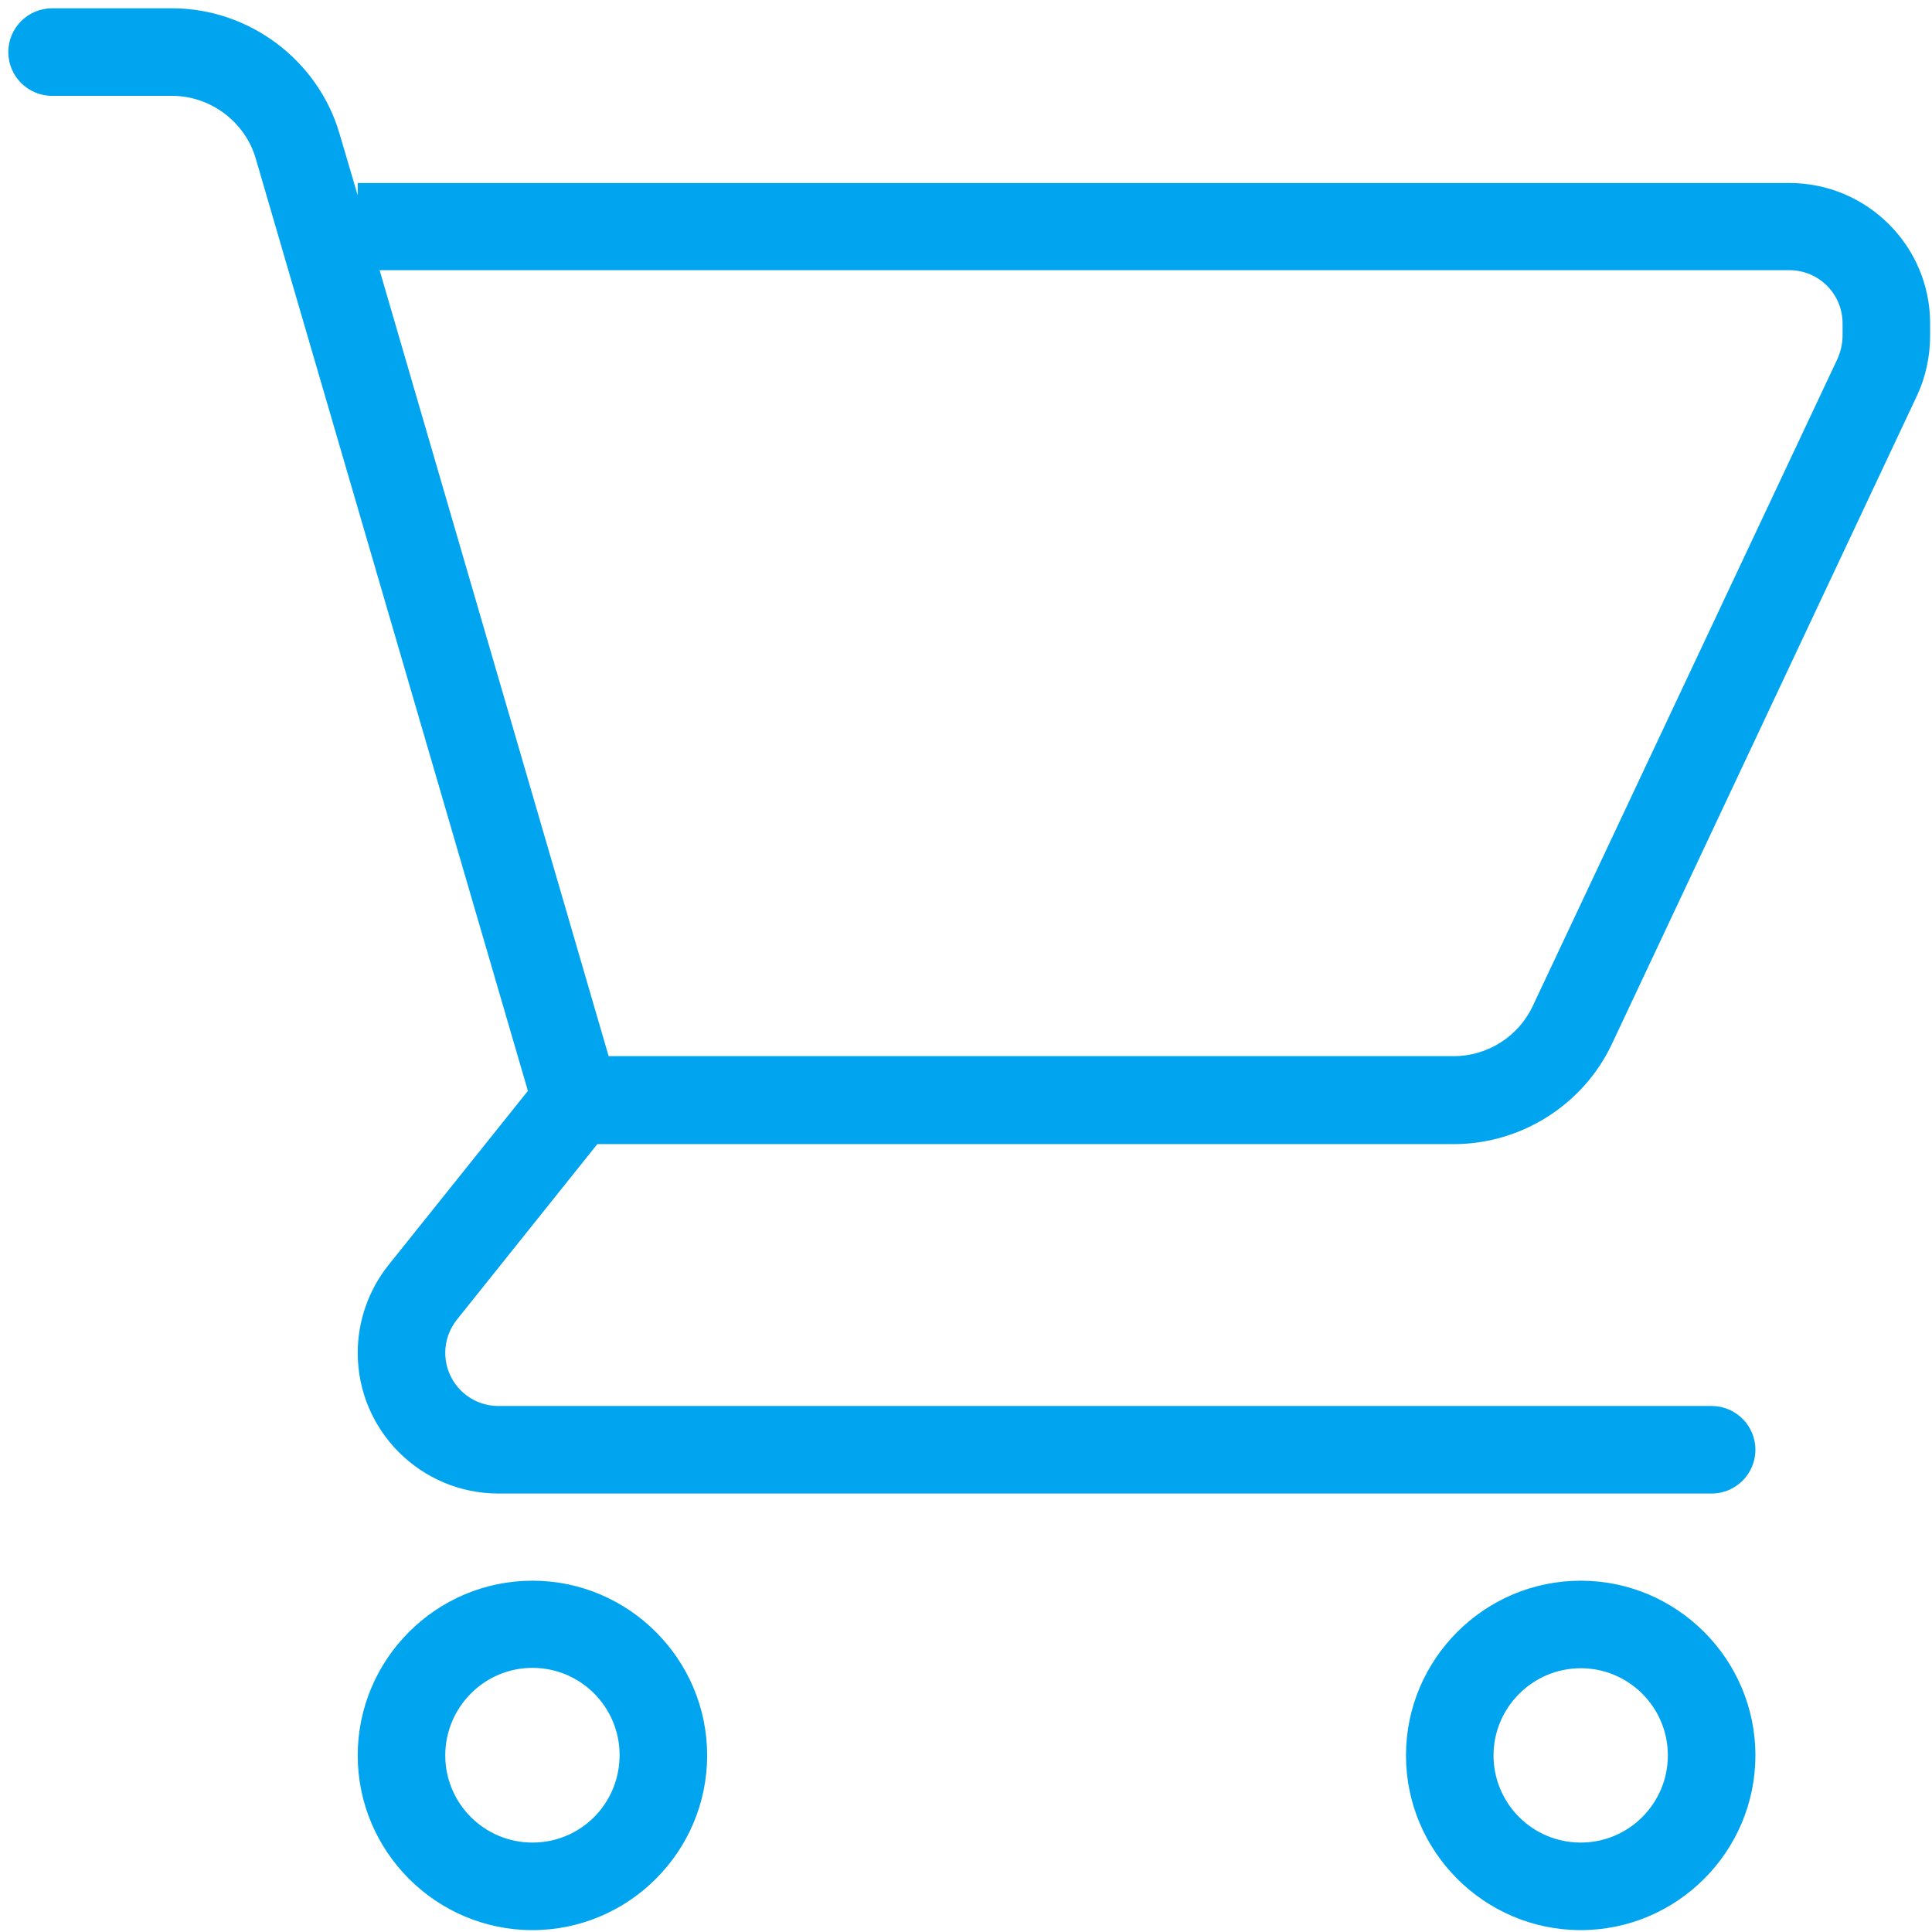 <?xml version="1.0" encoding="utf-8"?>
<svg version="1.1" id="Layer_1" xmlns="http://www.w3.org/2000/svg" xmlns:xlink="http://www.w3.org/1999/xlink" x="0px" y="0px"
	 viewBox="-49 141 512 512" style="enable-background:new -49 141 512 512;" xml:space="preserve">
<style type="text/css">
	.st0{fill:#01A4EF;}
</style>
<g>
	<g>
		<g>
			<path class="st0" d="M425.2,189.5H45.8v3.3L41,176.5c-5.7-19.6-24-33.3-44.4-33.3h-31.8c-6.4,0-11.6,5.2-11.6,11.6
				s5.2,11.6,11.6,11.6h31.8c10.2,0,19.4,6.9,22.2,16.7l72.1,247L54,476.2c-5.3,6.6-8.2,14.9-8.2,23.3c0,20.6,16.7,37.3,37.3,37.3
				h321.5c6.4,0,11.6-5.2,11.6-11.6s-5.2-11.6-11.6-11.6H83.1c-7.8,0-14.1-6.3-14.1-14.1c0-3.2,1.1-6.3,3.1-8.8l37.2-46.5h227
				c17.8,0,34.3-10.4,41.9-26.6L459,245.9c2.3-4.9,3.5-10.4,3.5-15.9v-3.3C462.5,206.2,445.8,189.5,425.2,189.5z M439.3,230
				c0,2.1-0.5,4.1-1.3,6l-80.8,171.6c-3.8,8.1-12,13.3-21,13.3H112.3L51.6,212.6h373.6c7.8,0,14.1,6.3,14.1,14.1V230z"/>
			<path class="st0" d="M92.1,559.9c-25.5,0-46.3,20.8-46.3,46.3s20.8,46.3,46.3,46.3s46.3-20.8,46.3-46.3S117.6,559.9,92.1,559.9z
				 M92.1,629.3c-12.8,0-23.1-10.4-23.1-23.1S79.3,583,92.1,583s23.1,10.4,23.1,23.1C115.2,619,104.9,629.3,92.1,629.3z"/>
			<path class="st0" d="M369.9,559.9c-25.5,0-46.3,20.8-46.3,46.3s20.8,46.3,46.3,46.3c25.5,0,46.3-20.8,46.3-46.3
				S395.4,559.9,369.9,559.9z M369.9,629.3c-12.8,0-23.1-10.4-23.1-23.1s10.4-23.1,23.1-23.1c12.8,0,23.1,10.4,23.1,23.1
				S382.7,629.3,369.9,629.3z"/>
		</g>
	</g>
</g>
</svg>
